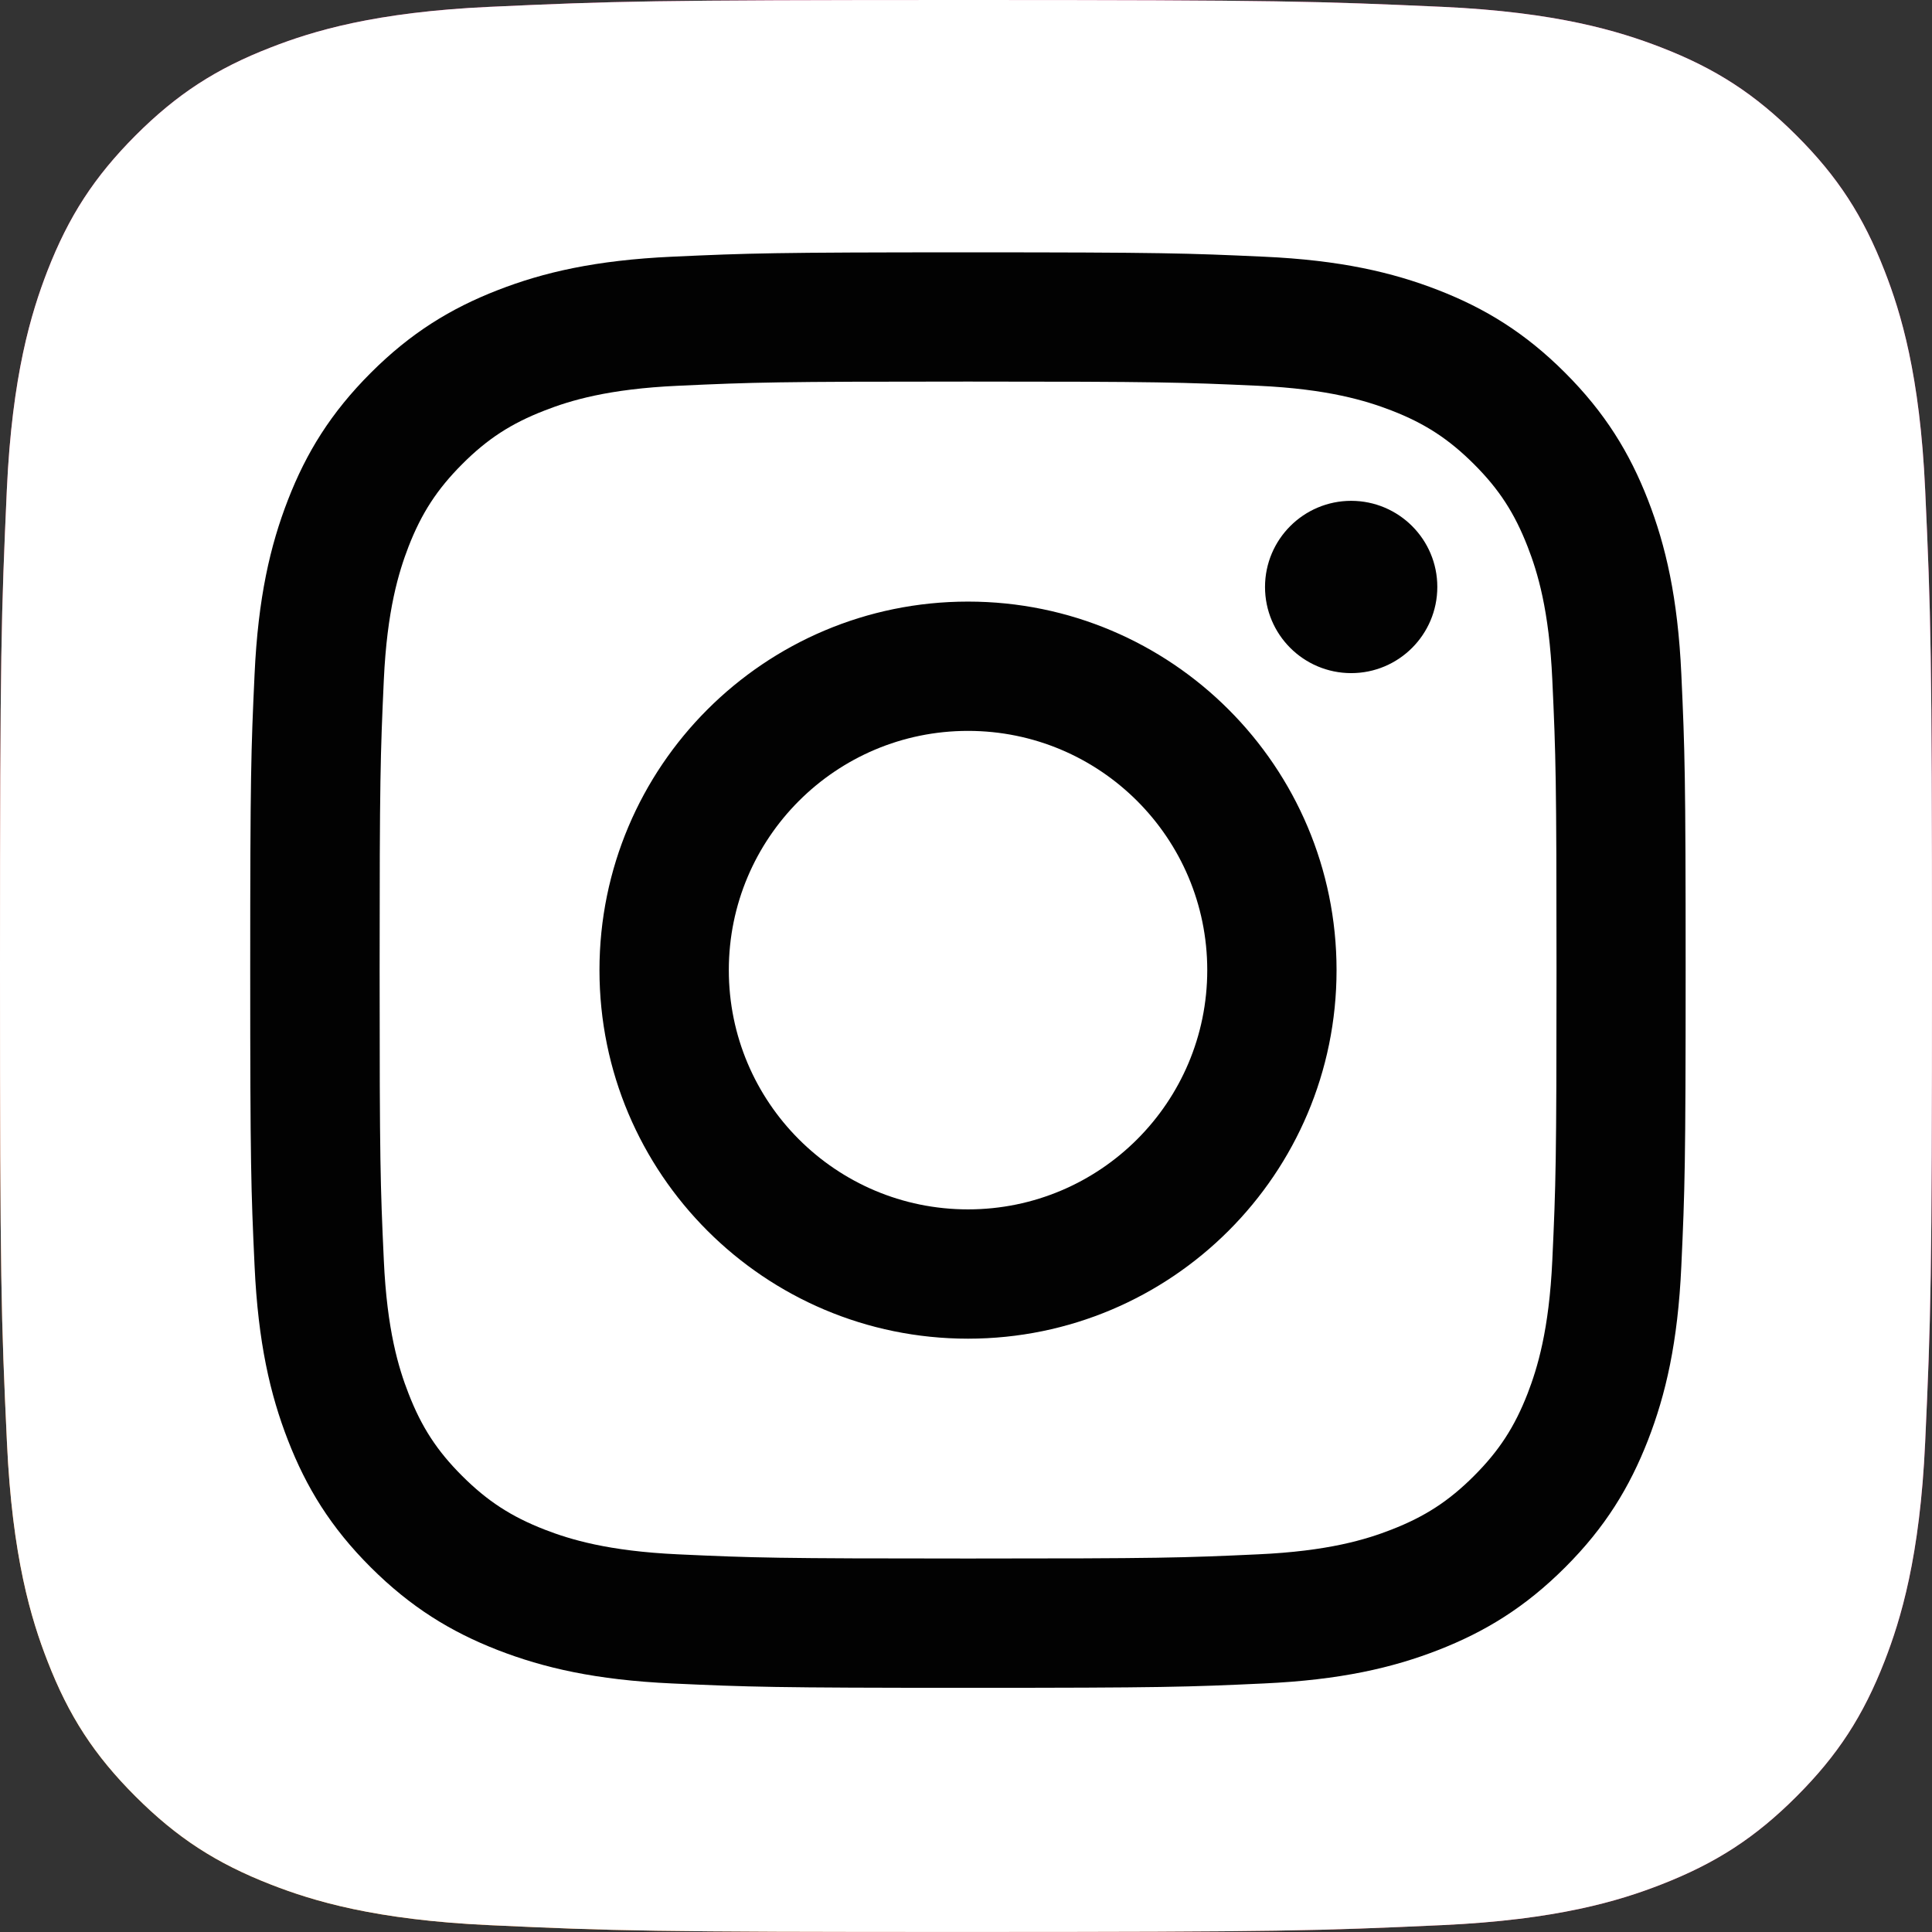 <?xml version="1.0" encoding="utf-8"?>
<!-- Generator: Adobe Illustrator 24.0.1, SVG Export Plug-In . SVG Version: 6.00 Build 0)  -->
<svg version="1.1" id="Camada_1" xmlns="http://www.w3.org/2000/svg" xmlns:xlink="http://www.w3.org/1999/xlink" x="0px" y="0px"
	 viewBox="0 0 3365 3365" style="enable-background:new 0 0 3365 3365;" xml:space="preserve">
<rect x="0" y="0" width="3365" height="3365" fill="#333333" stroke="none"/>
<style type="text/css">
	.st0{fill:url(#SVGID_1_);}
	.st1{fill:#FFFFFF;}
	.st2{fill:#020202;}
</style>
<radialGradient id="SVGID_1_" cx="217.887" cy="74.868" r="4271.92" gradientTransform="matrix(1 0 0 -1 -0.127 3366.158)" gradientUnits="userSpaceOnUse">
	<stop  offset="9.000000e-02" style="stop-color:#FA8F21"/>
	<stop  offset="0.78" style="stop-color:#D82D7E"/>
</radialGradient>
<path class="st0" d="M853.3,3353.1c-200.1-9.1-308.8-42.4-381.1-70.6c-95.8-37.3-164.1-81.7-236-153.5
	c-71.9-71.8-116.4-140.1-153.5-235.9c-28.2-72.3-61.5-181-70.6-381.1C2,2295.6,0,2230.7,0,1682.7s2.2-612.9,11.9-829.4
	C21,653.2,54.5,544.6,82.5,472.1C119.8,376.3,164.3,308,236,236c71.8-71.8,140.1-116.4,236-153.5c72.3-28.2,181-61.5,381.1-70.6
	C1069.6,2,1134.6,0,1682.5,0c548,0,612.9,2.2,829.4,11.9c200.1,9.1,308.6,42.6,381.1,70.6c95.8,37.1,164.1,81.7,236,153.5
	c71.9,71.8,116.2,140.2,153.5,236c28.2,72.3,61.5,181,70.6,381.1c9.9,216.5,11.9,281.3,11.9,829.4c0,547.8-2,612.9-11.9,829.4
	c-9.1,200.1-42.6,308.8-70.6,381.1c-37.3,95.8-81.7,164.1-153.5,235.9c-71.8,71.8-140.2,116.2-236,153.5
	c-72.3,28.2-181,61.5-381.1,70.6c-216.3,9.9-281.3,11.9-829.4,11.9C1134.6,3365,1069.6,3363.1,853.3,3353.1"/>
<path class="st1" d="M853.3,3353.1c-200.1-9.1-308.8-42.4-381.1-70.6c-95.8-37.3-164.1-81.7-236-153.5
	c-71.9-71.8-116.4-140.1-153.5-235.9c-28.2-72.3-61.5-181-70.6-381.1C2,2295.6,0,2230.7,0,1682.7s2.2-612.9,11.9-829.4
	C21,653.2,54.5,544.6,82.5,472.1C119.8,376.3,164.3,308,236,236c71.8-71.8,140.1-116.4,236-153.5c72.3-28.2,181-61.5,381.1-70.6
	C1069.6,2,1134.6,0,1682.5,0c548,0,612.9,2.2,829.4,11.9c200.1,9.1,308.6,42.6,381.1,70.6c95.8,37.1,164.1,81.7,236,153.5
	c71.9,71.8,116.2,140.2,153.5,236c28.2,72.3,61.5,181,70.6,381.1c9.9,216.5,11.9,281.3,11.9,829.4c0,547.8-2,612.9-11.9,829.4
	c-9.1,200.1-42.6,308.8-70.6,381.1c-37.3,95.8-81.7,164.1-153.5,235.9c-71.8,71.8-140.2,116.2-236,153.5
	c-72.3,28.2-181,61.5-381.1,70.6c-216.3,9.9-281.3,11.9-829.4,11.9C1134.6,3365,1069.6,3363.1,853.3,3353.1"/>
<path class="st2" d="M1269.4,1689.7c0-230.1,186.5-416.7,416.6-416.7s416.7,186.6,416.7,416.7s-186.6,416.7-416.7,416.7
	S1269.4,1919.8,1269.4,1689.7 M1044.1,1689.7c0,354.5,287.4,641.9,641.9,641.9s641.9-287.4,641.9-641.9s-287.4-641.9-641.9-641.9
	S1044.1,1335.1,1044.1,1689.7 M2203.3,1022.3c0,82.9,67.1,150,150,150.1c82.9,0,150-67.1,150.1-150s-67.1-150-150-150.1h-0.1
	C2270.5,872.4,2203.4,939.5,2203.3,1022.3 M1181,2707.2c-121.9-5.6-188.1-25.9-232.2-43c-58.4-22.7-100-49.8-143.8-93.5
	s-70.9-85.3-93.5-143.7c-17.2-44-37.5-110.3-43-232.2c-6.1-131.8-7.3-171.4-7.3-505.2s1.3-373.3,7.3-505.2
	c5.6-121.9,26-188,43-232.2c22.7-58.4,49.8-100,93.5-143.8s85.3-70.9,143.8-93.5c44-17.2,110.3-37.5,232.2-43
	c131.8-6.1,171.4-7.3,505-7.3s373.3,1.3,505.2,7.3c121.9,5.6,188,26,232.2,43c58.4,22.6,100,49.8,143.8,93.5s70.8,85.4,93.5,143.8
	c17.2,44,37.5,110.3,43,232.2c6.1,131.9,7.3,171.4,7.3,505.2s-1.2,373.3-7.3,505.2c-5.6,121.9-26,188.1-43,232.2
	c-22.7,58.4-49.8,100-93.5,143.7c-43.7,43.7-85.4,70.8-143.8,93.5c-44,17.2-110.3,37.5-232.2,43c-131.8,6.1-171.4,7.3-505.2,7.3
	S1312.7,2713.3,1181,2707.2 M1170.6,447.1c-133.1,6.1-224,27.2-303.4,58.1c-82.2,31.9-151.9,74.7-221.4,144.2
	S533.4,788.5,501.5,870.8c-30.9,79.5-52,170.4-58.1,303.4c-6.2,133.3-7.6,175.9-7.6,515.4s1.4,382.1,7.6,515.4
	c6.1,133.1,27.2,224,58.1,303.4c31.9,82.2,74.6,152,144.2,221.4s139.2,112.2,221.4,144.2c79.6,30.9,170.4,52,303.4,58.1
	c133.4,6.1,175.9,7.6,515.4,7.6s382.1-1.4,515.4-7.6c133.1-6.1,224-27.2,303.4-58.1c82.2-32,151.9-74.7,221.4-144.2
	c69.6-69.5,112.2-139.3,144.2-221.4c30.9-79.5,52.1-170.4,58.1-303.4c6.1-133.4,7.5-175.9,7.5-515.4s-1.4-382.1-7.5-515.4
	c-6.1-133.1-27.2-224-58.1-303.4c-32-82.2-74.7-151.9-144.2-221.4c-69.5-69.6-139.3-112.3-221.3-144.2
	c-79.6-30.9-170.5-52.1-303.4-58.1c-133.3-6.1-175.9-7.6-515.3-7.6S1304,441,1170.6,447.1"/>
</svg>

